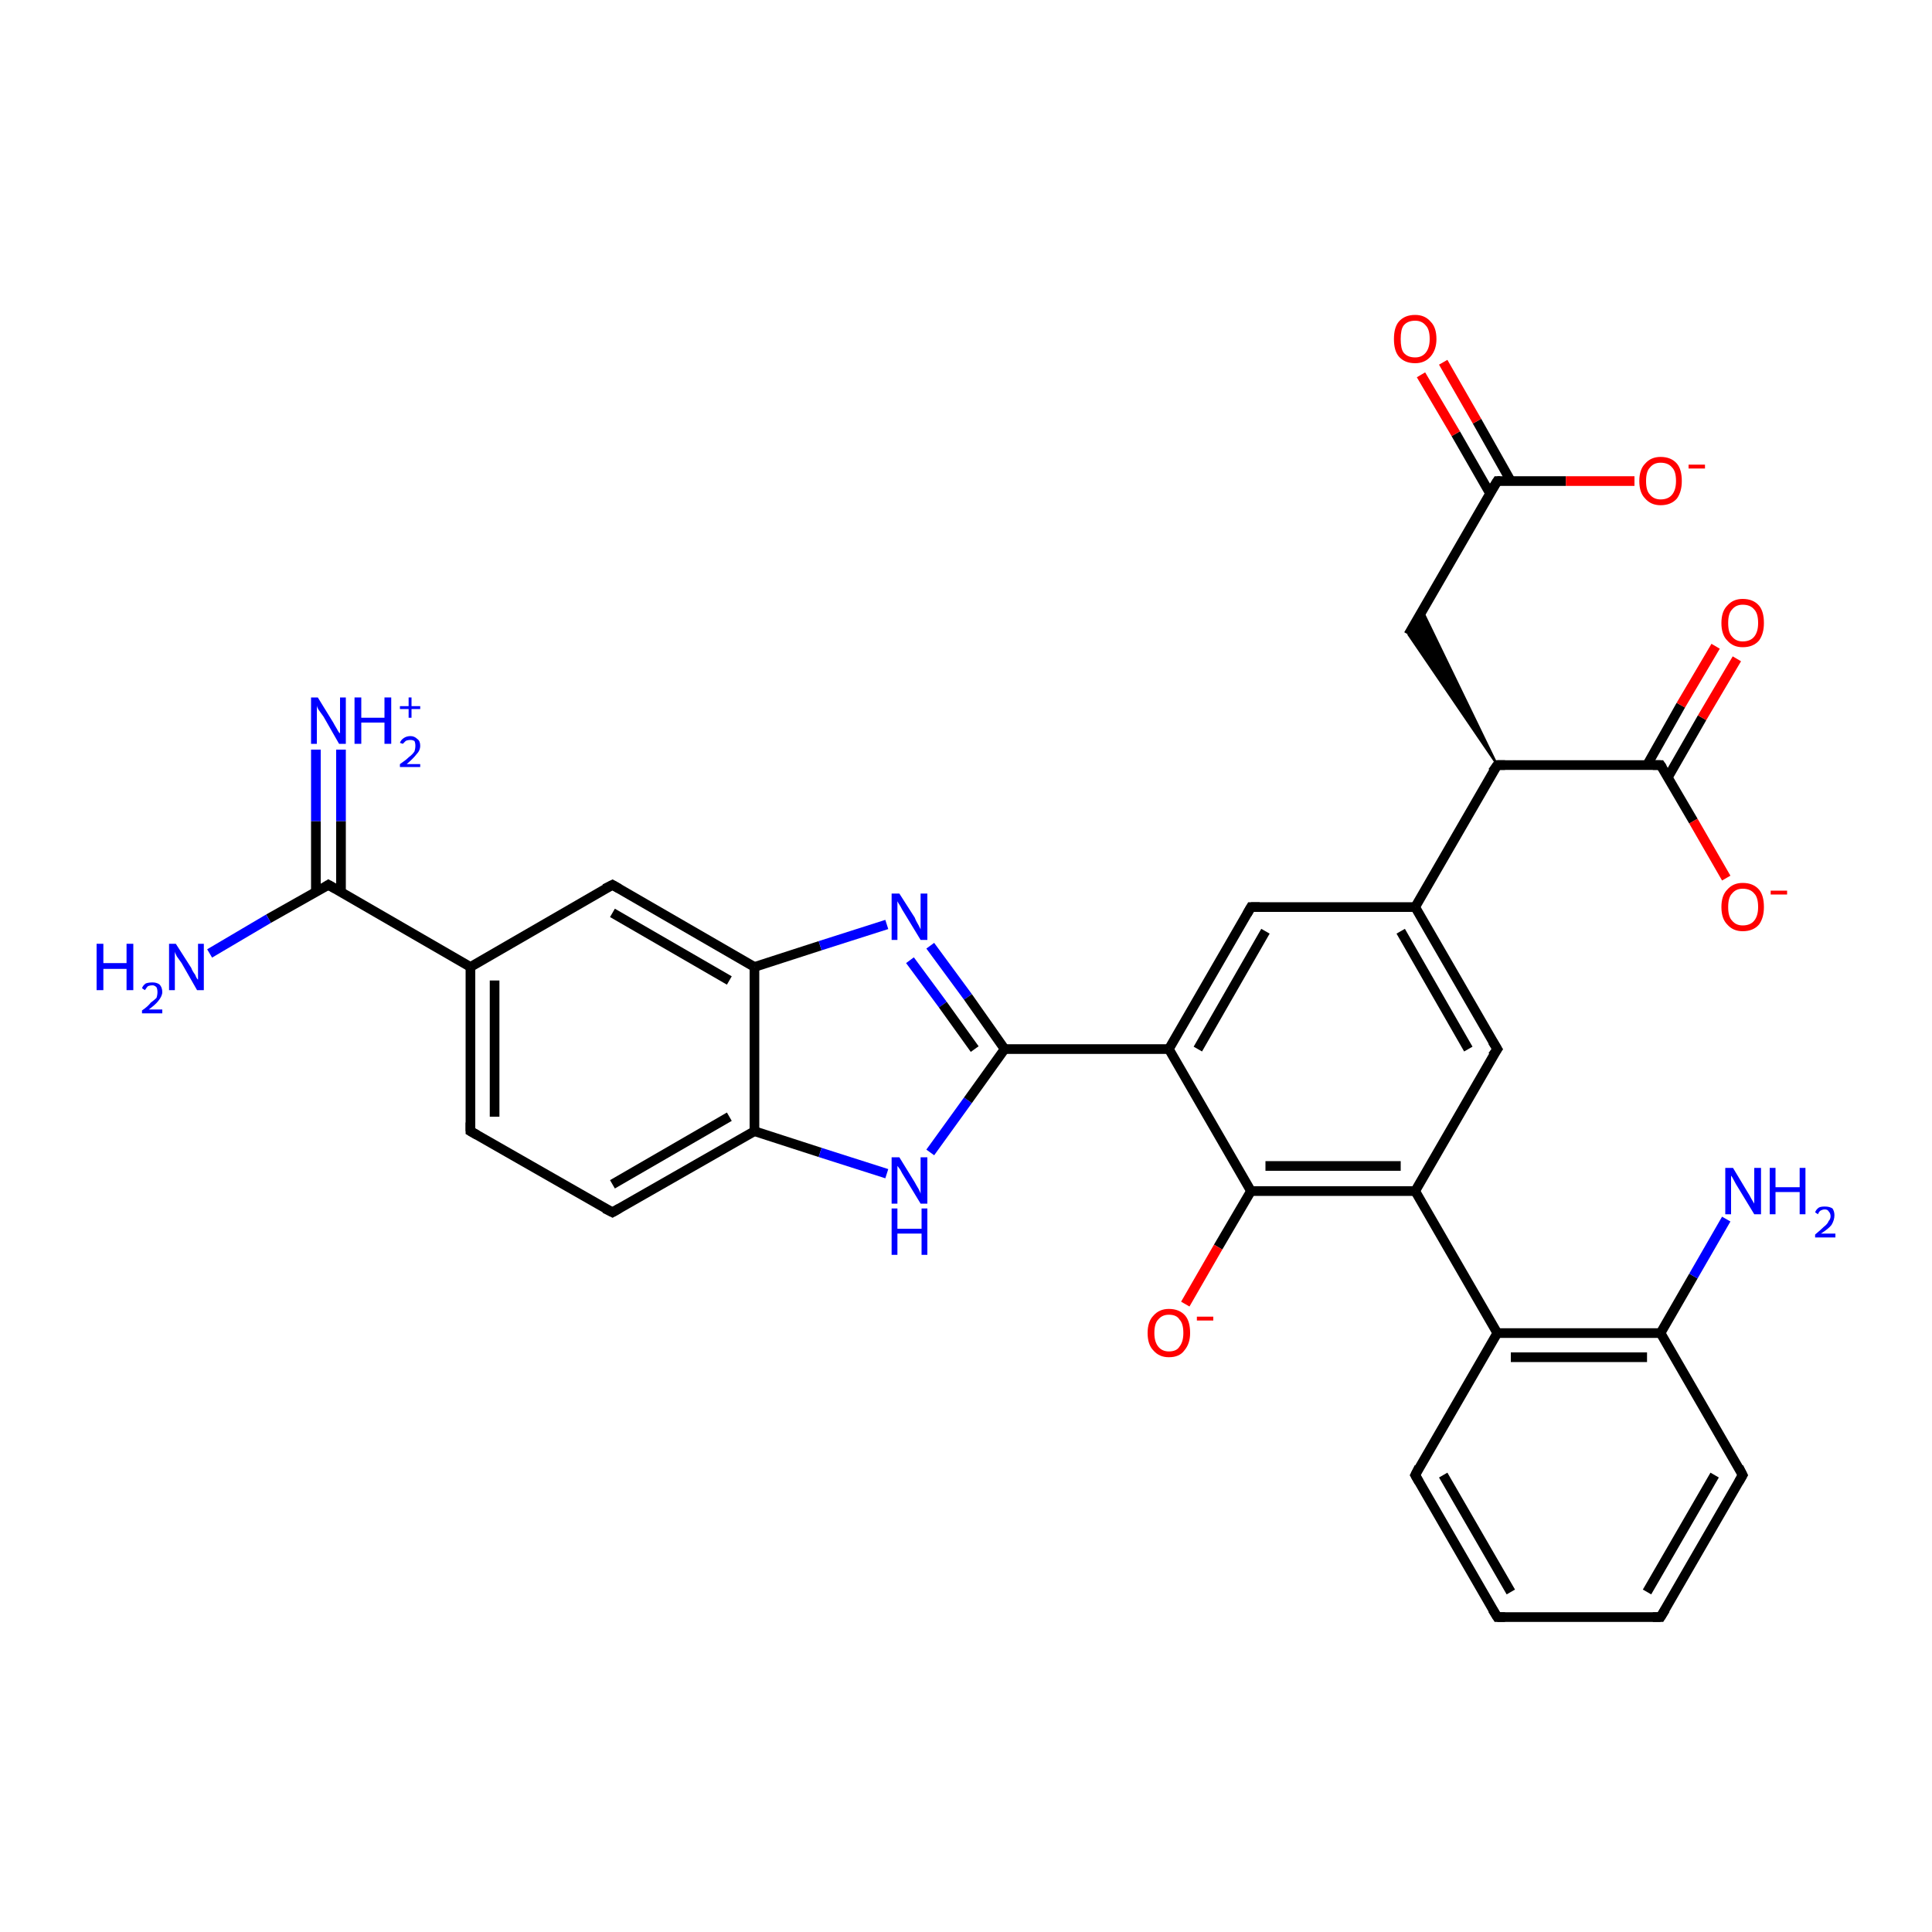 <?xml version='1.0' encoding='iso-8859-1'?>
<svg version='1.1' baseProfile='full'
              xmlns='http://www.w3.org/2000/svg'
                      xmlns:rdkit='http://www.rdkit.org/xml'
                      xmlns:xlink='http://www.w3.org/1999/xlink'
                  xml:space='preserve'
width='200px' height='200px' viewBox='0 0 200 200'>
<!-- END OF HEADER -->
<rect style='opacity:1.0;fill:#FFFFFF;stroke:none' width='200.0' height='200.0' x='0.0' y='0.0'> </rect>
<path class='bond-0 atom-0 atom-1' d='M 48.7,100.1 L 48.7,117.1' style='fill:none;fill-rule:evenodd;stroke:#000000;stroke-width:1.0px;stroke-linecap:butt;stroke-linejoin:miter;stroke-opacity:1' />
<path class='bond-0 atom-0 atom-1' d='M 51.2,101.5 L 51.2,115.6' style='fill:none;fill-rule:evenodd;stroke:#000000;stroke-width:1.0px;stroke-linecap:butt;stroke-linejoin:miter;stroke-opacity:1' />
<path class='bond-1 atom-0 atom-5' d='M 48.7,100.1 L 63.4,91.6' style='fill:none;fill-rule:evenodd;stroke:#000000;stroke-width:1.0px;stroke-linecap:butt;stroke-linejoin:miter;stroke-opacity:1' />
<path class='bond-2 atom-0 atom-6' d='M 48.7,100.1 L 34.0,91.6' style='fill:none;fill-rule:evenodd;stroke:#000000;stroke-width:1.0px;stroke-linecap:butt;stroke-linejoin:miter;stroke-opacity:1' />
<path class='bond-3 atom-1 atom-2' d='M 48.7,117.1 L 63.4,125.5' style='fill:none;fill-rule:evenodd;stroke:#000000;stroke-width:1.0px;stroke-linecap:butt;stroke-linejoin:miter;stroke-opacity:1' />
<path class='bond-4 atom-2 atom-3' d='M 63.4,125.5 L 78.1,117.1' style='fill:none;fill-rule:evenodd;stroke:#000000;stroke-width:1.0px;stroke-linecap:butt;stroke-linejoin:miter;stroke-opacity:1' />
<path class='bond-4 atom-2 atom-3' d='M 63.4,122.6 L 75.5,115.6' style='fill:none;fill-rule:evenodd;stroke:#000000;stroke-width:1.0px;stroke-linecap:butt;stroke-linejoin:miter;stroke-opacity:1' />
<path class='bond-5 atom-3 atom-4' d='M 78.1,117.1 L 78.1,100.1' style='fill:none;fill-rule:evenodd;stroke:#000000;stroke-width:1.0px;stroke-linecap:butt;stroke-linejoin:miter;stroke-opacity:1' />
<path class='bond-6 atom-3 atom-9' d='M 78.1,117.1 L 84.9,119.3' style='fill:none;fill-rule:evenodd;stroke:#000000;stroke-width:1.0px;stroke-linecap:butt;stroke-linejoin:miter;stroke-opacity:1' />
<path class='bond-6 atom-3 atom-9' d='M 84.9,119.3 L 91.8,121.5' style='fill:none;fill-rule:evenodd;stroke:#0000FF;stroke-width:1.0px;stroke-linecap:butt;stroke-linejoin:miter;stroke-opacity:1' />
<path class='bond-7 atom-4 atom-5' d='M 78.1,100.1 L 63.4,91.6' style='fill:none;fill-rule:evenodd;stroke:#000000;stroke-width:1.0px;stroke-linecap:butt;stroke-linejoin:miter;stroke-opacity:1' />
<path class='bond-7 atom-4 atom-5' d='M 75.5,101.5 L 63.4,94.5' style='fill:none;fill-rule:evenodd;stroke:#000000;stroke-width:1.0px;stroke-linecap:butt;stroke-linejoin:miter;stroke-opacity:1' />
<path class='bond-8 atom-4 atom-10' d='M 78.1,100.1 L 84.9,97.9' style='fill:none;fill-rule:evenodd;stroke:#000000;stroke-width:1.0px;stroke-linecap:butt;stroke-linejoin:miter;stroke-opacity:1' />
<path class='bond-8 atom-4 atom-10' d='M 84.9,97.9 L 91.8,95.7' style='fill:none;fill-rule:evenodd;stroke:#0000FF;stroke-width:1.0px;stroke-linecap:butt;stroke-linejoin:miter;stroke-opacity:1' />
<path class='bond-9 atom-6 atom-7' d='M 34.0,91.6 L 27.8,95.1' style='fill:none;fill-rule:evenodd;stroke:#000000;stroke-width:1.0px;stroke-linecap:butt;stroke-linejoin:miter;stroke-opacity:1' />
<path class='bond-9 atom-6 atom-7' d='M 27.8,95.1 L 21.7,98.7' style='fill:none;fill-rule:evenodd;stroke:#0000FF;stroke-width:1.0px;stroke-linecap:butt;stroke-linejoin:miter;stroke-opacity:1' />
<path class='bond-10 atom-6 atom-8' d='M 35.3,92.3 L 35.3,85.0' style='fill:none;fill-rule:evenodd;stroke:#000000;stroke-width:1.0px;stroke-linecap:butt;stroke-linejoin:miter;stroke-opacity:1' />
<path class='bond-10 atom-6 atom-8' d='M 35.3,85.0 L 35.3,77.6' style='fill:none;fill-rule:evenodd;stroke:#0000FF;stroke-width:1.0px;stroke-linecap:butt;stroke-linejoin:miter;stroke-opacity:1' />
<path class='bond-10 atom-6 atom-8' d='M 32.7,92.3 L 32.7,85.0' style='fill:none;fill-rule:evenodd;stroke:#000000;stroke-width:1.0px;stroke-linecap:butt;stroke-linejoin:miter;stroke-opacity:1' />
<path class='bond-10 atom-6 atom-8' d='M 32.7,85.0 L 32.7,77.6' style='fill:none;fill-rule:evenodd;stroke:#0000FF;stroke-width:1.0px;stroke-linecap:butt;stroke-linejoin:miter;stroke-opacity:1' />
<path class='bond-11 atom-9 atom-11' d='M 96.3,119.3 L 100.2,113.9' style='fill:none;fill-rule:evenodd;stroke:#0000FF;stroke-width:1.0px;stroke-linecap:butt;stroke-linejoin:miter;stroke-opacity:1' />
<path class='bond-11 atom-9 atom-11' d='M 100.2,113.9 L 104.0,108.6' style='fill:none;fill-rule:evenodd;stroke:#000000;stroke-width:1.0px;stroke-linecap:butt;stroke-linejoin:miter;stroke-opacity:1' />
<path class='bond-12 atom-10 atom-11' d='M 96.3,97.9 L 100.2,103.2' style='fill:none;fill-rule:evenodd;stroke:#0000FF;stroke-width:1.0px;stroke-linecap:butt;stroke-linejoin:miter;stroke-opacity:1' />
<path class='bond-12 atom-10 atom-11' d='M 100.2,103.2 L 104.0,108.6' style='fill:none;fill-rule:evenodd;stroke:#000000;stroke-width:1.0px;stroke-linecap:butt;stroke-linejoin:miter;stroke-opacity:1' />
<path class='bond-12 atom-10 atom-11' d='M 94.2,99.4 L 97.6,104.0' style='fill:none;fill-rule:evenodd;stroke:#0000FF;stroke-width:1.0px;stroke-linecap:butt;stroke-linejoin:miter;stroke-opacity:1' />
<path class='bond-12 atom-10 atom-11' d='M 97.6,104.0 L 100.9,108.6' style='fill:none;fill-rule:evenodd;stroke:#000000;stroke-width:1.0px;stroke-linecap:butt;stroke-linejoin:miter;stroke-opacity:1' />
<path class='bond-13 atom-11 atom-12' d='M 104.0,108.6 L 121.0,108.6' style='fill:none;fill-rule:evenodd;stroke:#000000;stroke-width:1.0px;stroke-linecap:butt;stroke-linejoin:miter;stroke-opacity:1' />
<path class='bond-14 atom-12 atom-13' d='M 121.0,108.6 L 129.5,93.9' style='fill:none;fill-rule:evenodd;stroke:#000000;stroke-width:1.0px;stroke-linecap:butt;stroke-linejoin:miter;stroke-opacity:1' />
<path class='bond-14 atom-12 atom-13' d='M 124.0,108.6 L 131.0,96.4' style='fill:none;fill-rule:evenodd;stroke:#000000;stroke-width:1.0px;stroke-linecap:butt;stroke-linejoin:miter;stroke-opacity:1' />
<path class='bond-15 atom-12 atom-25' d='M 121.0,108.6 L 129.5,123.3' style='fill:none;fill-rule:evenodd;stroke:#000000;stroke-width:1.0px;stroke-linecap:butt;stroke-linejoin:miter;stroke-opacity:1' />
<path class='bond-16 atom-13 atom-14' d='M 129.5,93.9 L 146.5,93.9' style='fill:none;fill-rule:evenodd;stroke:#000000;stroke-width:1.0px;stroke-linecap:butt;stroke-linejoin:miter;stroke-opacity:1' />
<path class='bond-17 atom-14 atom-15' d='M 146.5,93.9 L 155.0,79.2' style='fill:none;fill-rule:evenodd;stroke:#000000;stroke-width:1.0px;stroke-linecap:butt;stroke-linejoin:miter;stroke-opacity:1' />
<path class='bond-18 atom-14 atom-23' d='M 146.5,93.9 L 155.0,108.6' style='fill:none;fill-rule:evenodd;stroke:#000000;stroke-width:1.0px;stroke-linecap:butt;stroke-linejoin:miter;stroke-opacity:1' />
<path class='bond-18 atom-14 atom-23' d='M 145.0,96.4 L 152.0,108.6' style='fill:none;fill-rule:evenodd;stroke:#000000;stroke-width:1.0px;stroke-linecap:butt;stroke-linejoin:miter;stroke-opacity:1' />
<path class='bond-19 atom-15 atom-16' d='M 155.0,79.2 L 171.9,79.2' style='fill:none;fill-rule:evenodd;stroke:#000000;stroke-width:1.0px;stroke-linecap:butt;stroke-linejoin:miter;stroke-opacity:1' />
<path class='bond-20 atom-15 atom-19' d='M 155.0,79.2 L 145.8,65.7 L 147.2,63.1 Z' style='fill:#000000;fill-rule:evenodd;fill-opacity:1;stroke:#000000;stroke-width:0.2px;stroke-linecap:butt;stroke-linejoin:miter;stroke-miterlimit:10;stroke-opacity:1;' />
<path class='bond-21 atom-16 atom-17' d='M 172.7,80.4 L 176.2,74.3' style='fill:none;fill-rule:evenodd;stroke:#000000;stroke-width:1.0px;stroke-linecap:butt;stroke-linejoin:miter;stroke-opacity:1' />
<path class='bond-21 atom-16 atom-17' d='M 176.2,74.3 L 179.8,68.2' style='fill:none;fill-rule:evenodd;stroke:#FF0000;stroke-width:1.0px;stroke-linecap:butt;stroke-linejoin:miter;stroke-opacity:1' />
<path class='bond-21 atom-16 atom-17' d='M 170.5,79.2 L 174.0,73.0' style='fill:none;fill-rule:evenodd;stroke:#000000;stroke-width:1.0px;stroke-linecap:butt;stroke-linejoin:miter;stroke-opacity:1' />
<path class='bond-21 atom-16 atom-17' d='M 174.0,73.0 L 177.6,66.9' style='fill:none;fill-rule:evenodd;stroke:#FF0000;stroke-width:1.0px;stroke-linecap:butt;stroke-linejoin:miter;stroke-opacity:1' />
<path class='bond-22 atom-16 atom-18' d='M 171.9,79.2 L 175.3,85.0' style='fill:none;fill-rule:evenodd;stroke:#000000;stroke-width:1.0px;stroke-linecap:butt;stroke-linejoin:miter;stroke-opacity:1' />
<path class='bond-22 atom-16 atom-18' d='M 175.3,85.0 L 178.7,90.9' style='fill:none;fill-rule:evenodd;stroke:#FF0000;stroke-width:1.0px;stroke-linecap:butt;stroke-linejoin:miter;stroke-opacity:1' />
<path class='bond-23 atom-19 atom-20' d='M 145.8,65.7 L 155.0,49.8' style='fill:none;fill-rule:evenodd;stroke:#000000;stroke-width:1.0px;stroke-linecap:butt;stroke-linejoin:miter;stroke-opacity:1' />
<path class='bond-24 atom-20 atom-21' d='M 156.4,49.8 L 152.9,43.6' style='fill:none;fill-rule:evenodd;stroke:#000000;stroke-width:1.0px;stroke-linecap:butt;stroke-linejoin:miter;stroke-opacity:1' />
<path class='bond-24 atom-20 atom-21' d='M 152.9,43.6 L 149.4,37.5' style='fill:none;fill-rule:evenodd;stroke:#FF0000;stroke-width:1.0px;stroke-linecap:butt;stroke-linejoin:miter;stroke-opacity:1' />
<path class='bond-24 atom-20 atom-21' d='M 154.2,51.0 L 150.7,44.9' style='fill:none;fill-rule:evenodd;stroke:#000000;stroke-width:1.0px;stroke-linecap:butt;stroke-linejoin:miter;stroke-opacity:1' />
<path class='bond-24 atom-20 atom-21' d='M 150.7,44.9 L 147.1,38.8' style='fill:none;fill-rule:evenodd;stroke:#FF0000;stroke-width:1.0px;stroke-linecap:butt;stroke-linejoin:miter;stroke-opacity:1' />
<path class='bond-25 atom-20 atom-22' d='M 155.0,49.8 L 162.1,49.8' style='fill:none;fill-rule:evenodd;stroke:#000000;stroke-width:1.0px;stroke-linecap:butt;stroke-linejoin:miter;stroke-opacity:1' />
<path class='bond-25 atom-20 atom-22' d='M 162.1,49.8 L 169.2,49.8' style='fill:none;fill-rule:evenodd;stroke:#FF0000;stroke-width:1.0px;stroke-linecap:butt;stroke-linejoin:miter;stroke-opacity:1' />
<path class='bond-26 atom-23 atom-24' d='M 155.0,108.6 L 146.5,123.3' style='fill:none;fill-rule:evenodd;stroke:#000000;stroke-width:1.0px;stroke-linecap:butt;stroke-linejoin:miter;stroke-opacity:1' />
<path class='bond-27 atom-24 atom-25' d='M 146.5,123.3 L 129.5,123.3' style='fill:none;fill-rule:evenodd;stroke:#000000;stroke-width:1.0px;stroke-linecap:butt;stroke-linejoin:miter;stroke-opacity:1' />
<path class='bond-27 atom-24 atom-25' d='M 145.0,120.7 L 131.0,120.7' style='fill:none;fill-rule:evenodd;stroke:#000000;stroke-width:1.0px;stroke-linecap:butt;stroke-linejoin:miter;stroke-opacity:1' />
<path class='bond-28 atom-24 atom-27' d='M 146.5,123.3 L 155.0,138.0' style='fill:none;fill-rule:evenodd;stroke:#000000;stroke-width:1.0px;stroke-linecap:butt;stroke-linejoin:miter;stroke-opacity:1' />
<path class='bond-29 atom-25 atom-26' d='M 129.5,123.3 L 126.1,129.1' style='fill:none;fill-rule:evenodd;stroke:#000000;stroke-width:1.0px;stroke-linecap:butt;stroke-linejoin:miter;stroke-opacity:1' />
<path class='bond-29 atom-25 atom-26' d='M 126.1,129.1 L 122.7,135.0' style='fill:none;fill-rule:evenodd;stroke:#FF0000;stroke-width:1.0px;stroke-linecap:butt;stroke-linejoin:miter;stroke-opacity:1' />
<path class='bond-30 atom-27 atom-28' d='M 155.0,138.0 L 171.9,138.0' style='fill:none;fill-rule:evenodd;stroke:#000000;stroke-width:1.0px;stroke-linecap:butt;stroke-linejoin:miter;stroke-opacity:1' />
<path class='bond-30 atom-27 atom-28' d='M 156.4,140.5 L 170.5,140.5' style='fill:none;fill-rule:evenodd;stroke:#000000;stroke-width:1.0px;stroke-linecap:butt;stroke-linejoin:miter;stroke-opacity:1' />
<path class='bond-31 atom-27 atom-32' d='M 155.0,138.0 L 146.5,152.7' style='fill:none;fill-rule:evenodd;stroke:#000000;stroke-width:1.0px;stroke-linecap:butt;stroke-linejoin:miter;stroke-opacity:1' />
<path class='bond-32 atom-28 atom-29' d='M 171.9,138.0 L 180.4,152.7' style='fill:none;fill-rule:evenodd;stroke:#000000;stroke-width:1.0px;stroke-linecap:butt;stroke-linejoin:miter;stroke-opacity:1' />
<path class='bond-33 atom-28 atom-33' d='M 171.9,138.0 L 175.3,132.1' style='fill:none;fill-rule:evenodd;stroke:#000000;stroke-width:1.0px;stroke-linecap:butt;stroke-linejoin:miter;stroke-opacity:1' />
<path class='bond-33 atom-28 atom-33' d='M 175.3,132.1 L 178.7,126.2' style='fill:none;fill-rule:evenodd;stroke:#0000FF;stroke-width:1.0px;stroke-linecap:butt;stroke-linejoin:miter;stroke-opacity:1' />
<path class='bond-34 atom-29 atom-30' d='M 180.4,152.7 L 171.9,167.4' style='fill:none;fill-rule:evenodd;stroke:#000000;stroke-width:1.0px;stroke-linecap:butt;stroke-linejoin:miter;stroke-opacity:1' />
<path class='bond-34 atom-29 atom-30' d='M 177.5,152.7 L 170.5,164.8' style='fill:none;fill-rule:evenodd;stroke:#000000;stroke-width:1.0px;stroke-linecap:butt;stroke-linejoin:miter;stroke-opacity:1' />
<path class='bond-35 atom-30 atom-31' d='M 171.9,167.4 L 155.0,167.4' style='fill:none;fill-rule:evenodd;stroke:#000000;stroke-width:1.0px;stroke-linecap:butt;stroke-linejoin:miter;stroke-opacity:1' />
<path class='bond-36 atom-31 atom-32' d='M 155.0,167.4 L 146.5,152.7' style='fill:none;fill-rule:evenodd;stroke:#000000;stroke-width:1.0px;stroke-linecap:butt;stroke-linejoin:miter;stroke-opacity:1' />
<path class='bond-36 atom-31 atom-32' d='M 156.4,164.8 L 149.4,152.7' style='fill:none;fill-rule:evenodd;stroke:#000000;stroke-width:1.0px;stroke-linecap:butt;stroke-linejoin:miter;stroke-opacity:1' />
<path d='M 48.7,116.2 L 48.7,117.1 L 49.4,117.5' style='fill:none;stroke:#000000;stroke-width:1.0px;stroke-linecap:butt;stroke-linejoin:miter;stroke-miterlimit:10;stroke-opacity:1;' />
<path d='M 62.6,125.1 L 63.4,125.5 L 64.1,125.1' style='fill:none;stroke:#000000;stroke-width:1.0px;stroke-linecap:butt;stroke-linejoin:miter;stroke-miterlimit:10;stroke-opacity:1;' />
<path d='M 62.6,92.0 L 63.4,91.6 L 64.1,92.0' style='fill:none;stroke:#000000;stroke-width:1.0px;stroke-linecap:butt;stroke-linejoin:miter;stroke-miterlimit:10;stroke-opacity:1;' />
<path d='M 34.7,92.0 L 34.0,91.6 L 33.7,91.8' style='fill:none;stroke:#000000;stroke-width:1.0px;stroke-linecap:butt;stroke-linejoin:miter;stroke-miterlimit:10;stroke-opacity:1;' />
<path d='M 129.1,94.6 L 129.5,93.9 L 130.4,93.9' style='fill:none;stroke:#000000;stroke-width:1.0px;stroke-linecap:butt;stroke-linejoin:miter;stroke-miterlimit:10;stroke-opacity:1;' />
<path d='M 154.5,79.9 L 155.0,79.2 L 155.8,79.2' style='fill:none;stroke:#000000;stroke-width:1.0px;stroke-linecap:butt;stroke-linejoin:miter;stroke-miterlimit:10;stroke-opacity:1;' />
<path d='M 171.1,79.2 L 171.9,79.2 L 172.1,79.5' style='fill:none;stroke:#000000;stroke-width:1.0px;stroke-linecap:butt;stroke-linejoin:miter;stroke-miterlimit:10;stroke-opacity:1;' />
<path d='M 154.5,50.6 L 155.0,49.8 L 155.3,49.8' style='fill:none;stroke:#000000;stroke-width:1.0px;stroke-linecap:butt;stroke-linejoin:miter;stroke-miterlimit:10;stroke-opacity:1;' />
<path d='M 154.5,107.8 L 155.0,108.6 L 154.5,109.3' style='fill:none;stroke:#000000;stroke-width:1.0px;stroke-linecap:butt;stroke-linejoin:miter;stroke-miterlimit:10;stroke-opacity:1;' />
<path d='M 180.0,151.9 L 180.4,152.7 L 180.0,153.4' style='fill:none;stroke:#000000;stroke-width:1.0px;stroke-linecap:butt;stroke-linejoin:miter;stroke-miterlimit:10;stroke-opacity:1;' />
<path d='M 172.4,166.6 L 171.9,167.4 L 171.1,167.4' style='fill:none;stroke:#000000;stroke-width:1.0px;stroke-linecap:butt;stroke-linejoin:miter;stroke-miterlimit:10;stroke-opacity:1;' />
<path d='M 155.8,167.4 L 155.0,167.4 L 154.5,166.6' style='fill:none;stroke:#000000;stroke-width:1.0px;stroke-linecap:butt;stroke-linejoin:miter;stroke-miterlimit:10;stroke-opacity:1;' />
<path d='M 146.9,151.9 L 146.5,152.7 L 146.9,153.4' style='fill:none;stroke:#000000;stroke-width:1.0px;stroke-linecap:butt;stroke-linejoin:miter;stroke-miterlimit:10;stroke-opacity:1;' />
<path class='atom-7' d='M 10.0 97.7
L 10.7 97.7
L 10.7 99.7
L 13.1 99.7
L 13.1 97.7
L 13.8 97.7
L 13.8 102.5
L 13.1 102.5
L 13.1 100.3
L 10.7 100.3
L 10.7 102.5
L 10.0 102.5
L 10.0 97.7
' fill='#0000FF'/>
<path class='atom-7' d='M 14.7 102.3
Q 14.8 102.0, 15.1 101.8
Q 15.4 101.7, 15.8 101.7
Q 16.2 101.7, 16.5 101.9
Q 16.8 102.2, 16.8 102.7
Q 16.8 103.1, 16.4 103.6
Q 16.1 104.0, 15.4 104.5
L 16.8 104.5
L 16.8 104.9
L 14.7 104.9
L 14.7 104.6
Q 15.3 104.2, 15.6 103.8
Q 16.0 103.5, 16.2 103.3
Q 16.3 103.0, 16.3 102.7
Q 16.3 102.4, 16.2 102.2
Q 16.0 102.0, 15.8 102.0
Q 15.5 102.0, 15.3 102.1
Q 15.2 102.2, 15.0 102.5
L 14.7 102.3
' fill='#0000FF'/>
<path class='atom-7' d='M 18.2 97.7
L 19.8 100.2
Q 19.9 100.5, 20.2 100.9
Q 20.4 101.4, 20.5 101.4
L 20.5 97.7
L 21.1 97.7
L 21.1 102.5
L 20.4 102.5
L 18.8 99.7
Q 18.6 99.4, 18.3 99.0
Q 18.1 98.6, 18.1 98.5
L 18.1 102.5
L 17.5 102.5
L 17.5 97.7
L 18.2 97.7
' fill='#0000FF'/>
<path class='atom-8' d='M 32.9 72.2
L 34.5 74.8
Q 34.6 75.0, 34.9 75.5
Q 35.1 75.9, 35.2 75.9
L 35.2 72.2
L 35.8 72.2
L 35.8 77.0
L 35.1 77.0
L 33.5 74.2
Q 33.3 73.9, 33.0 73.5
Q 32.8 73.2, 32.8 73.0
L 32.8 77.0
L 32.2 77.0
L 32.2 72.2
L 32.9 72.2
' fill='#0000FF'/>
<path class='atom-8' d='M 36.7 72.2
L 37.4 72.2
L 37.4 74.3
L 39.8 74.3
L 39.8 72.2
L 40.5 72.2
L 40.5 77.0
L 39.8 77.0
L 39.8 74.8
L 37.4 74.8
L 37.4 77.0
L 36.7 77.0
L 36.7 72.2
' fill='#0000FF'/>
<path class='atom-8' d='M 41.4 76.9
Q 41.5 76.6, 41.8 76.4
Q 42.1 76.2, 42.5 76.2
Q 42.9 76.2, 43.2 76.5
Q 43.5 76.7, 43.5 77.2
Q 43.5 77.7, 43.1 78.1
Q 42.8 78.5, 42.1 79.1
L 43.5 79.1
L 43.5 79.4
L 41.4 79.4
L 41.4 79.1
Q 42.0 78.7, 42.3 78.4
Q 42.7 78.1, 42.9 77.8
Q 43.0 77.5, 43.0 77.2
Q 43.0 76.9, 42.9 76.7
Q 42.7 76.6, 42.5 76.6
Q 42.2 76.6, 42.0 76.7
Q 41.9 76.8, 41.7 77.0
L 41.4 76.9
' fill='#0000FF'/>
<path class='atom-8' d='M 41.4 73.1
L 42.3 73.1
L 42.3 72.2
L 42.6 72.2
L 42.6 73.1
L 43.5 73.1
L 43.5 73.4
L 42.6 73.4
L 42.6 74.3
L 42.3 74.3
L 42.3 73.4
L 41.4 73.4
L 41.4 73.1
' fill='#0000FF'/>
<path class='atom-9' d='M 93.1 119.8
L 94.7 122.4
Q 94.8 122.6, 95.1 123.1
Q 95.3 123.5, 95.3 123.6
L 95.3 119.8
L 96.0 119.8
L 96.0 124.6
L 95.3 124.6
L 93.6 121.8
Q 93.4 121.5, 93.2 121.1
Q 93.0 120.8, 92.9 120.7
L 92.9 124.6
L 92.3 124.6
L 92.3 119.8
L 93.1 119.8
' fill='#0000FF'/>
<path class='atom-9' d='M 92.3 125.1
L 92.9 125.1
L 92.9 127.2
L 95.4 127.2
L 95.4 125.1
L 96.0 125.1
L 96.0 129.9
L 95.4 129.9
L 95.4 127.7
L 92.9 127.7
L 92.9 129.9
L 92.3 129.9
L 92.3 125.1
' fill='#0000FF'/>
<path class='atom-10' d='M 93.1 92.5
L 94.7 95.0
Q 94.8 95.3, 95.1 95.8
Q 95.3 96.2, 95.3 96.2
L 95.3 92.5
L 96.0 92.5
L 96.0 97.3
L 95.3 97.3
L 93.6 94.5
Q 93.4 94.2, 93.2 93.8
Q 93.0 93.5, 92.9 93.3
L 92.9 97.3
L 92.3 97.3
L 92.3 92.5
L 93.1 92.5
' fill='#0000FF'/>
<path class='atom-17' d='M 178.2 64.5
Q 178.2 63.3, 178.8 62.7
Q 179.4 62.0, 180.4 62.0
Q 181.5 62.0, 182.1 62.7
Q 182.6 63.3, 182.6 64.5
Q 182.6 65.6, 182.1 66.3
Q 181.5 67.0, 180.4 67.0
Q 179.4 67.0, 178.8 66.3
Q 178.2 65.7, 178.2 64.5
M 180.4 66.4
Q 181.2 66.4, 181.6 65.9
Q 182.0 65.4, 182.0 64.5
Q 182.0 63.5, 181.6 63.1
Q 181.2 62.6, 180.4 62.6
Q 179.7 62.6, 179.3 63.1
Q 178.9 63.5, 178.9 64.5
Q 178.9 65.5, 179.3 65.9
Q 179.7 66.4, 180.4 66.4
' fill='#FF0000'/>
<path class='atom-18' d='M 178.2 93.9
Q 178.2 92.7, 178.8 92.1
Q 179.4 91.4, 180.4 91.4
Q 181.5 91.4, 182.1 92.1
Q 182.6 92.7, 182.6 93.9
Q 182.6 95.0, 182.1 95.7
Q 181.5 96.4, 180.4 96.4
Q 179.4 96.4, 178.8 95.7
Q 178.2 95.1, 178.2 93.9
M 180.4 95.8
Q 181.2 95.8, 181.6 95.3
Q 182.0 94.8, 182.0 93.9
Q 182.0 92.9, 181.6 92.5
Q 181.2 92.0, 180.4 92.0
Q 179.7 92.0, 179.3 92.5
Q 178.9 92.9, 178.9 93.9
Q 178.9 94.9, 179.3 95.3
Q 179.7 95.8, 180.4 95.8
' fill='#FF0000'/>
<path class='atom-18' d='M 183.3 92.2
L 185.0 92.2
L 185.0 92.6
L 183.3 92.6
L 183.3 92.2
' fill='#FF0000'/>
<path class='atom-21' d='M 144.3 35.1
Q 144.3 33.9, 144.8 33.3
Q 145.4 32.6, 146.5 32.6
Q 147.5 32.6, 148.1 33.3
Q 148.7 33.9, 148.7 35.1
Q 148.7 36.2, 148.1 36.9
Q 147.5 37.6, 146.5 37.6
Q 145.4 37.6, 144.8 36.9
Q 144.3 36.3, 144.3 35.1
M 146.5 37.0
Q 147.2 37.0, 147.6 36.5
Q 148.0 36.0, 148.0 35.1
Q 148.0 34.1, 147.6 33.7
Q 147.2 33.2, 146.5 33.2
Q 145.7 33.2, 145.3 33.7
Q 145.0 34.1, 145.0 35.1
Q 145.0 36.1, 145.3 36.5
Q 145.7 37.0, 146.5 37.0
' fill='#FF0000'/>
<path class='atom-22' d='M 169.7 49.8
Q 169.7 48.6, 170.3 48.0
Q 170.9 47.3, 171.9 47.3
Q 173.0 47.3, 173.6 48.0
Q 174.1 48.6, 174.1 49.8
Q 174.1 50.9, 173.6 51.6
Q 173.0 52.3, 171.9 52.3
Q 170.9 52.3, 170.3 51.6
Q 169.7 51.0, 169.7 49.8
M 171.9 51.7
Q 172.7 51.7, 173.1 51.2
Q 173.5 50.7, 173.5 49.8
Q 173.5 48.8, 173.1 48.4
Q 172.7 47.9, 171.9 47.9
Q 171.2 47.9, 170.8 48.4
Q 170.4 48.8, 170.4 49.8
Q 170.4 50.8, 170.8 51.2
Q 171.2 51.7, 171.9 51.7
' fill='#FF0000'/>
<path class='atom-22' d='M 174.8 48.1
L 176.5 48.1
L 176.5 48.5
L 174.8 48.5
L 174.8 48.1
' fill='#FF0000'/>
<path class='atom-26' d='M 118.8 138.0
Q 118.8 136.8, 119.4 136.2
Q 120.0 135.5, 121.0 135.5
Q 122.1 135.5, 122.7 136.2
Q 123.2 136.8, 123.2 138.0
Q 123.2 139.1, 122.6 139.8
Q 122.1 140.5, 121.0 140.5
Q 120.0 140.5, 119.4 139.8
Q 118.8 139.2, 118.8 138.0
M 121.0 139.9
Q 121.8 139.9, 122.1 139.4
Q 122.5 138.9, 122.5 138.0
Q 122.5 137.0, 122.1 136.6
Q 121.8 136.1, 121.0 136.1
Q 120.3 136.1, 119.9 136.6
Q 119.5 137.0, 119.5 138.0
Q 119.5 138.9, 119.9 139.4
Q 120.3 139.9, 121.0 139.9
' fill='#FF0000'/>
<path class='atom-26' d='M 123.9 136.3
L 125.6 136.3
L 125.6 136.7
L 123.9 136.7
L 123.9 136.3
' fill='#FF0000'/>
<path class='atom-33' d='M 179.4 120.9
L 180.9 123.4
Q 181.1 123.7, 181.3 124.1
Q 181.6 124.6, 181.6 124.6
L 181.6 120.9
L 182.3 120.9
L 182.3 125.7
L 181.6 125.7
L 179.9 122.9
Q 179.7 122.6, 179.5 122.2
Q 179.3 121.8, 179.2 121.7
L 179.2 125.7
L 178.6 125.7
L 178.6 120.9
L 179.4 120.9
' fill='#0000FF'/>
<path class='atom-33' d='M 183.2 120.9
L 183.8 120.9
L 183.8 122.9
L 186.3 122.9
L 186.3 120.9
L 186.9 120.9
L 186.9 125.7
L 186.3 125.7
L 186.3 123.4
L 183.8 123.4
L 183.8 125.7
L 183.2 125.7
L 183.2 120.9
' fill='#0000FF'/>
<path class='atom-33' d='M 187.9 125.5
Q 188.0 125.2, 188.3 125.0
Q 188.5 124.9, 188.9 124.9
Q 189.4 124.9, 189.7 125.1
Q 189.9 125.4, 189.9 125.8
Q 189.9 126.3, 189.6 126.8
Q 189.3 127.2, 188.5 127.7
L 190.0 127.7
L 190.0 128.1
L 187.9 128.1
L 187.9 127.8
Q 188.5 127.3, 188.8 127.0
Q 189.2 126.7, 189.3 126.4
Q 189.5 126.2, 189.5 125.9
Q 189.5 125.6, 189.3 125.4
Q 189.2 125.2, 188.9 125.2
Q 188.7 125.2, 188.5 125.3
Q 188.3 125.4, 188.2 125.7
L 187.9 125.5
' fill='#0000FF'/>
</svg>
